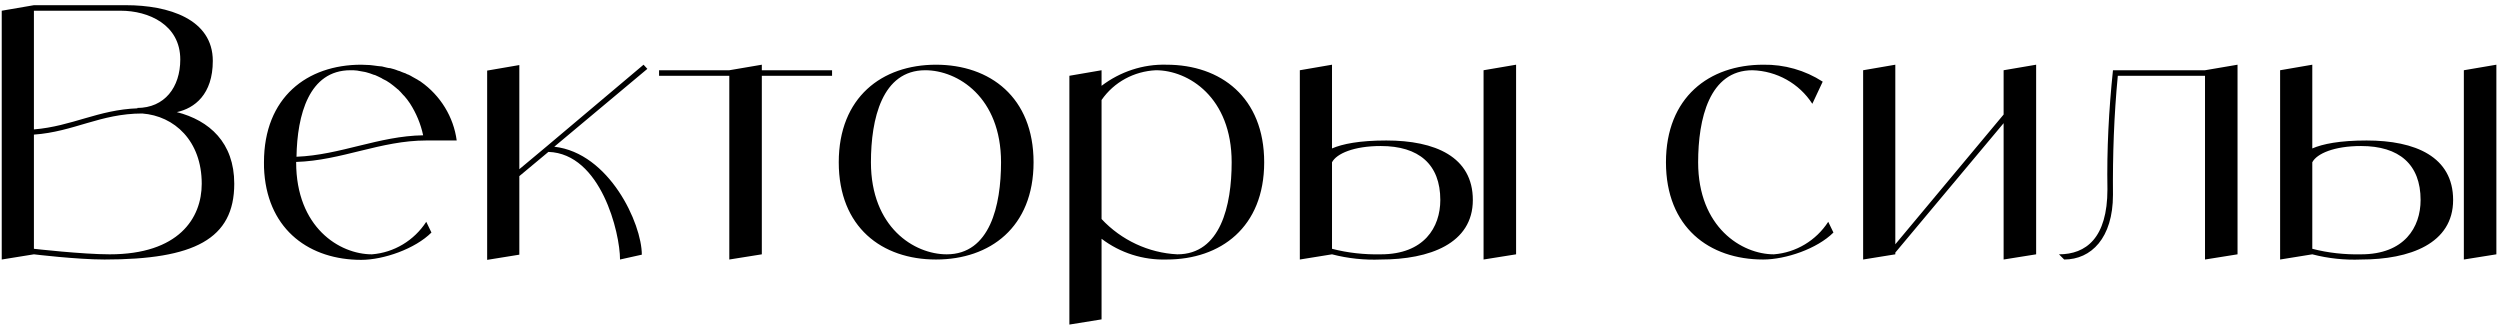 <?xml version="1.0" encoding="UTF-8"?> <svg xmlns="http://www.w3.org/2000/svg" width="289" height="38" viewBox="0 0 289 38" fill="none"><path d="M20.44 12.96C24.2 13.92 27.08 16.48 27.08 21.24C27.08 27.64 22.44 30 12.08 30C8.88 30 3.92 29.4 3.92 29.4L0.2 30V1.24L3.92 0.6H14.56C19.48 0.6 24.6 2.2 24.6 7.04C24.6 10.92 22.48 12.52 20.44 12.96ZM13.96 1.24H3.92V14.96C8.32 14.6 11.36 12.68 15.92 12.52L15.84 12.48C19.04 12.48 20.84 10.08 20.84 6.88C20.84 2.84 17.16 1.24 13.96 1.24ZM12.68 29.4C20.64 29.4 23.32 25.24 23.32 21.24C23.32 16.28 20.16 13.4 16.44 13.12C11.6 13.12 8.52 15.24 3.92 15.56V28.76C3.92 28.76 9.52 29.4 12.68 29.4ZM42.995 29.4C45.555 29.2 47.875 27.8 49.275 25.64L49.875 26.88C47.995 28.76 44.355 30.04 41.755 30.04C35.875 30.04 31.075 26.68 30.555 20C30.515 19.6 30.515 19.2 30.515 18.76C30.515 11.24 35.515 7.48 41.755 7.48C42.075 7.48 42.435 7.52 42.755 7.52C42.875 7.52 42.995 7.56 43.115 7.56C43.315 7.6 43.515 7.6 43.715 7.64C43.875 7.64 43.995 7.68 44.155 7.68C44.315 7.72 44.475 7.76 44.635 7.8C44.795 7.84 44.955 7.88 45.115 7.88C45.275 7.92 45.395 7.96 45.555 8C45.715 8.04 45.875 8.12 45.995 8.16C46.155 8.2 46.275 8.24 46.435 8.32C46.555 8.36 46.715 8.44 46.875 8.48C46.995 8.56 47.115 8.6 47.235 8.64C47.395 8.72 47.555 8.8 47.675 8.88C47.795 8.96 47.915 9 48.035 9.08C48.195 9.16 48.315 9.24 48.435 9.32C48.515 9.36 48.595 9.4 48.635 9.44C50.915 11.04 52.435 13.52 52.795 16.24H49.275C43.995 16.24 39.475 18.56 34.235 18.72V18.76C34.235 26.28 39.235 29.4 42.995 29.4ZM40.515 8.12C35.715 8.12 34.355 13.28 34.275 18.12C39.355 17.92 43.795 15.72 48.915 15.64C48.635 14.32 48.115 13.08 47.395 11.96C47.195 11.64 46.955 11.36 46.755 11.12C46.715 11.08 46.635 11 46.595 10.96C46.435 10.76 46.235 10.56 46.035 10.36C45.955 10.32 45.875 10.24 45.835 10.2C45.595 10 45.355 9.8 45.075 9.6C44.795 9.4 44.515 9.24 44.235 9.12C44.195 9.08 44.115 9.04 44.035 9C43.835 8.88 43.595 8.8 43.355 8.68C43.315 8.68 43.235 8.64 43.195 8.64C42.915 8.52 42.635 8.44 42.355 8.36C42.315 8.36 42.235 8.32 42.195 8.32C41.955 8.28 41.755 8.24 41.515 8.2C41.435 8.2 41.355 8.16 41.315 8.16C41.035 8.12 40.755 8.12 40.515 8.12ZM64.075 16.96C70.435 17.68 74.195 25.84 74.195 29.44L71.675 30C71.675 26.92 69.475 17.76 63.395 17.56L60.035 20.36V29.44L56.315 30.04V8.16L60.035 7.52V19.56L63.195 16.92L74.395 7.48L74.835 7.96L64.075 16.96ZM96.187 8.12V8.76H88.067V29.4L84.307 30V8.76H76.187V8.12H84.307L88.067 7.48V8.12H96.187ZM108.2 7.48C114.44 7.48 119.48 11.24 119.48 18.76C119.48 26.28 114.44 30 108.2 30C101.96 30 96.96 26.28 96.96 18.76C96.96 11.24 101.96 7.48 108.2 7.48ZM109.44 29.4C114.44 29.4 115.72 23.76 115.72 18.76C115.72 11.24 110.72 8.12 106.96 8.12C101.96 8.12 100.68 13.76 100.68 18.76C100.68 26.28 105.68 29.4 109.44 29.4ZM134.86 7.48C141.1 7.48 146.14 11.24 146.14 18.76C146.14 26.28 141.1 30 134.86 30C132.14 30.08 129.5 29.24 127.34 27.6V36.92L123.62 37.52V8.76L127.34 8.12V9.92C129.5 8.28 132.14 7.4 134.86 7.48ZM136.1 29.4C141.1 29.4 142.38 23.76 142.38 18.76C142.38 11.24 137.38 8.12 133.62 8.12C131.1 8.24 128.78 9.48 127.34 11.56V25.32C129.62 27.76 132.78 29.24 136.1 29.4ZM160.26 16.24C165.9 16.24 170.26 18.12 170.26 23.12C170.26 28.16 165.26 30 159.62 30C157.74 30.08 155.82 29.88 153.98 29.4L150.26 30V8.12L153.98 7.48V17.16C155.18 16.64 157.14 16.24 160.26 16.24ZM159.62 29.4C164.62 29.4 166.5 26.28 166.5 23.12C166.5 19 164.02 16.88 159.62 16.88C156.5 16.88 154.5 17.76 153.98 18.76V28.76C155.82 29.24 157.74 29.44 159.62 29.4ZM171.5 8.12L175.26 7.48V29.4L171.5 30V8.12ZM211.345 25.64L211.945 26.88C210.065 28.76 206.425 30 203.825 30C197.585 30 192.585 26.28 192.585 18.76C192.585 11.24 197.585 7.48 203.825 7.48C206.265 7.44 208.665 8.12 210.705 9.44L209.505 12C207.985 9.64 205.385 8.2 202.585 8.12C197.585 8.12 196.305 13.76 196.305 18.76C196.305 26.28 201.345 29.4 205.065 29.4C207.625 29.2 209.945 27.8 211.345 25.64ZM231.618 8.12L235.378 7.48V29.4L231.618 30V14.24L219.098 29.2V29.4L215.378 30V8.12L219.098 7.48V28.24L231.618 13.24V8.12ZM254.899 8.12L258.659 7.48V29.4L254.899 30V8.76H244.819C244.379 13.32 244.219 17.92 244.259 22.52C244.259 27.52 241.739 30 238.619 30L238.019 29.4C241.139 29.4 243.619 27.52 243.619 21.88C243.539 17.28 243.779 12.68 244.259 8.12H254.899ZM273.581 16.24C279.221 16.24 283.581 18.12 283.581 23.12C283.581 28.16 278.581 30 272.941 30C271.061 30.08 269.141 29.88 267.301 29.4L263.581 30V8.12L267.301 7.48V17.16C268.501 16.64 270.461 16.24 273.581 16.24ZM272.941 29.4C277.941 29.4 279.821 26.28 279.821 23.12C279.821 19 277.341 16.88 272.941 16.88C269.821 16.88 267.821 17.76 267.301 18.76V28.76C269.141 29.24 271.061 29.44 272.941 29.4ZM284.821 8.12L288.581 7.48V29.4L284.821 30V8.12Z" fill="black"></path></svg> 